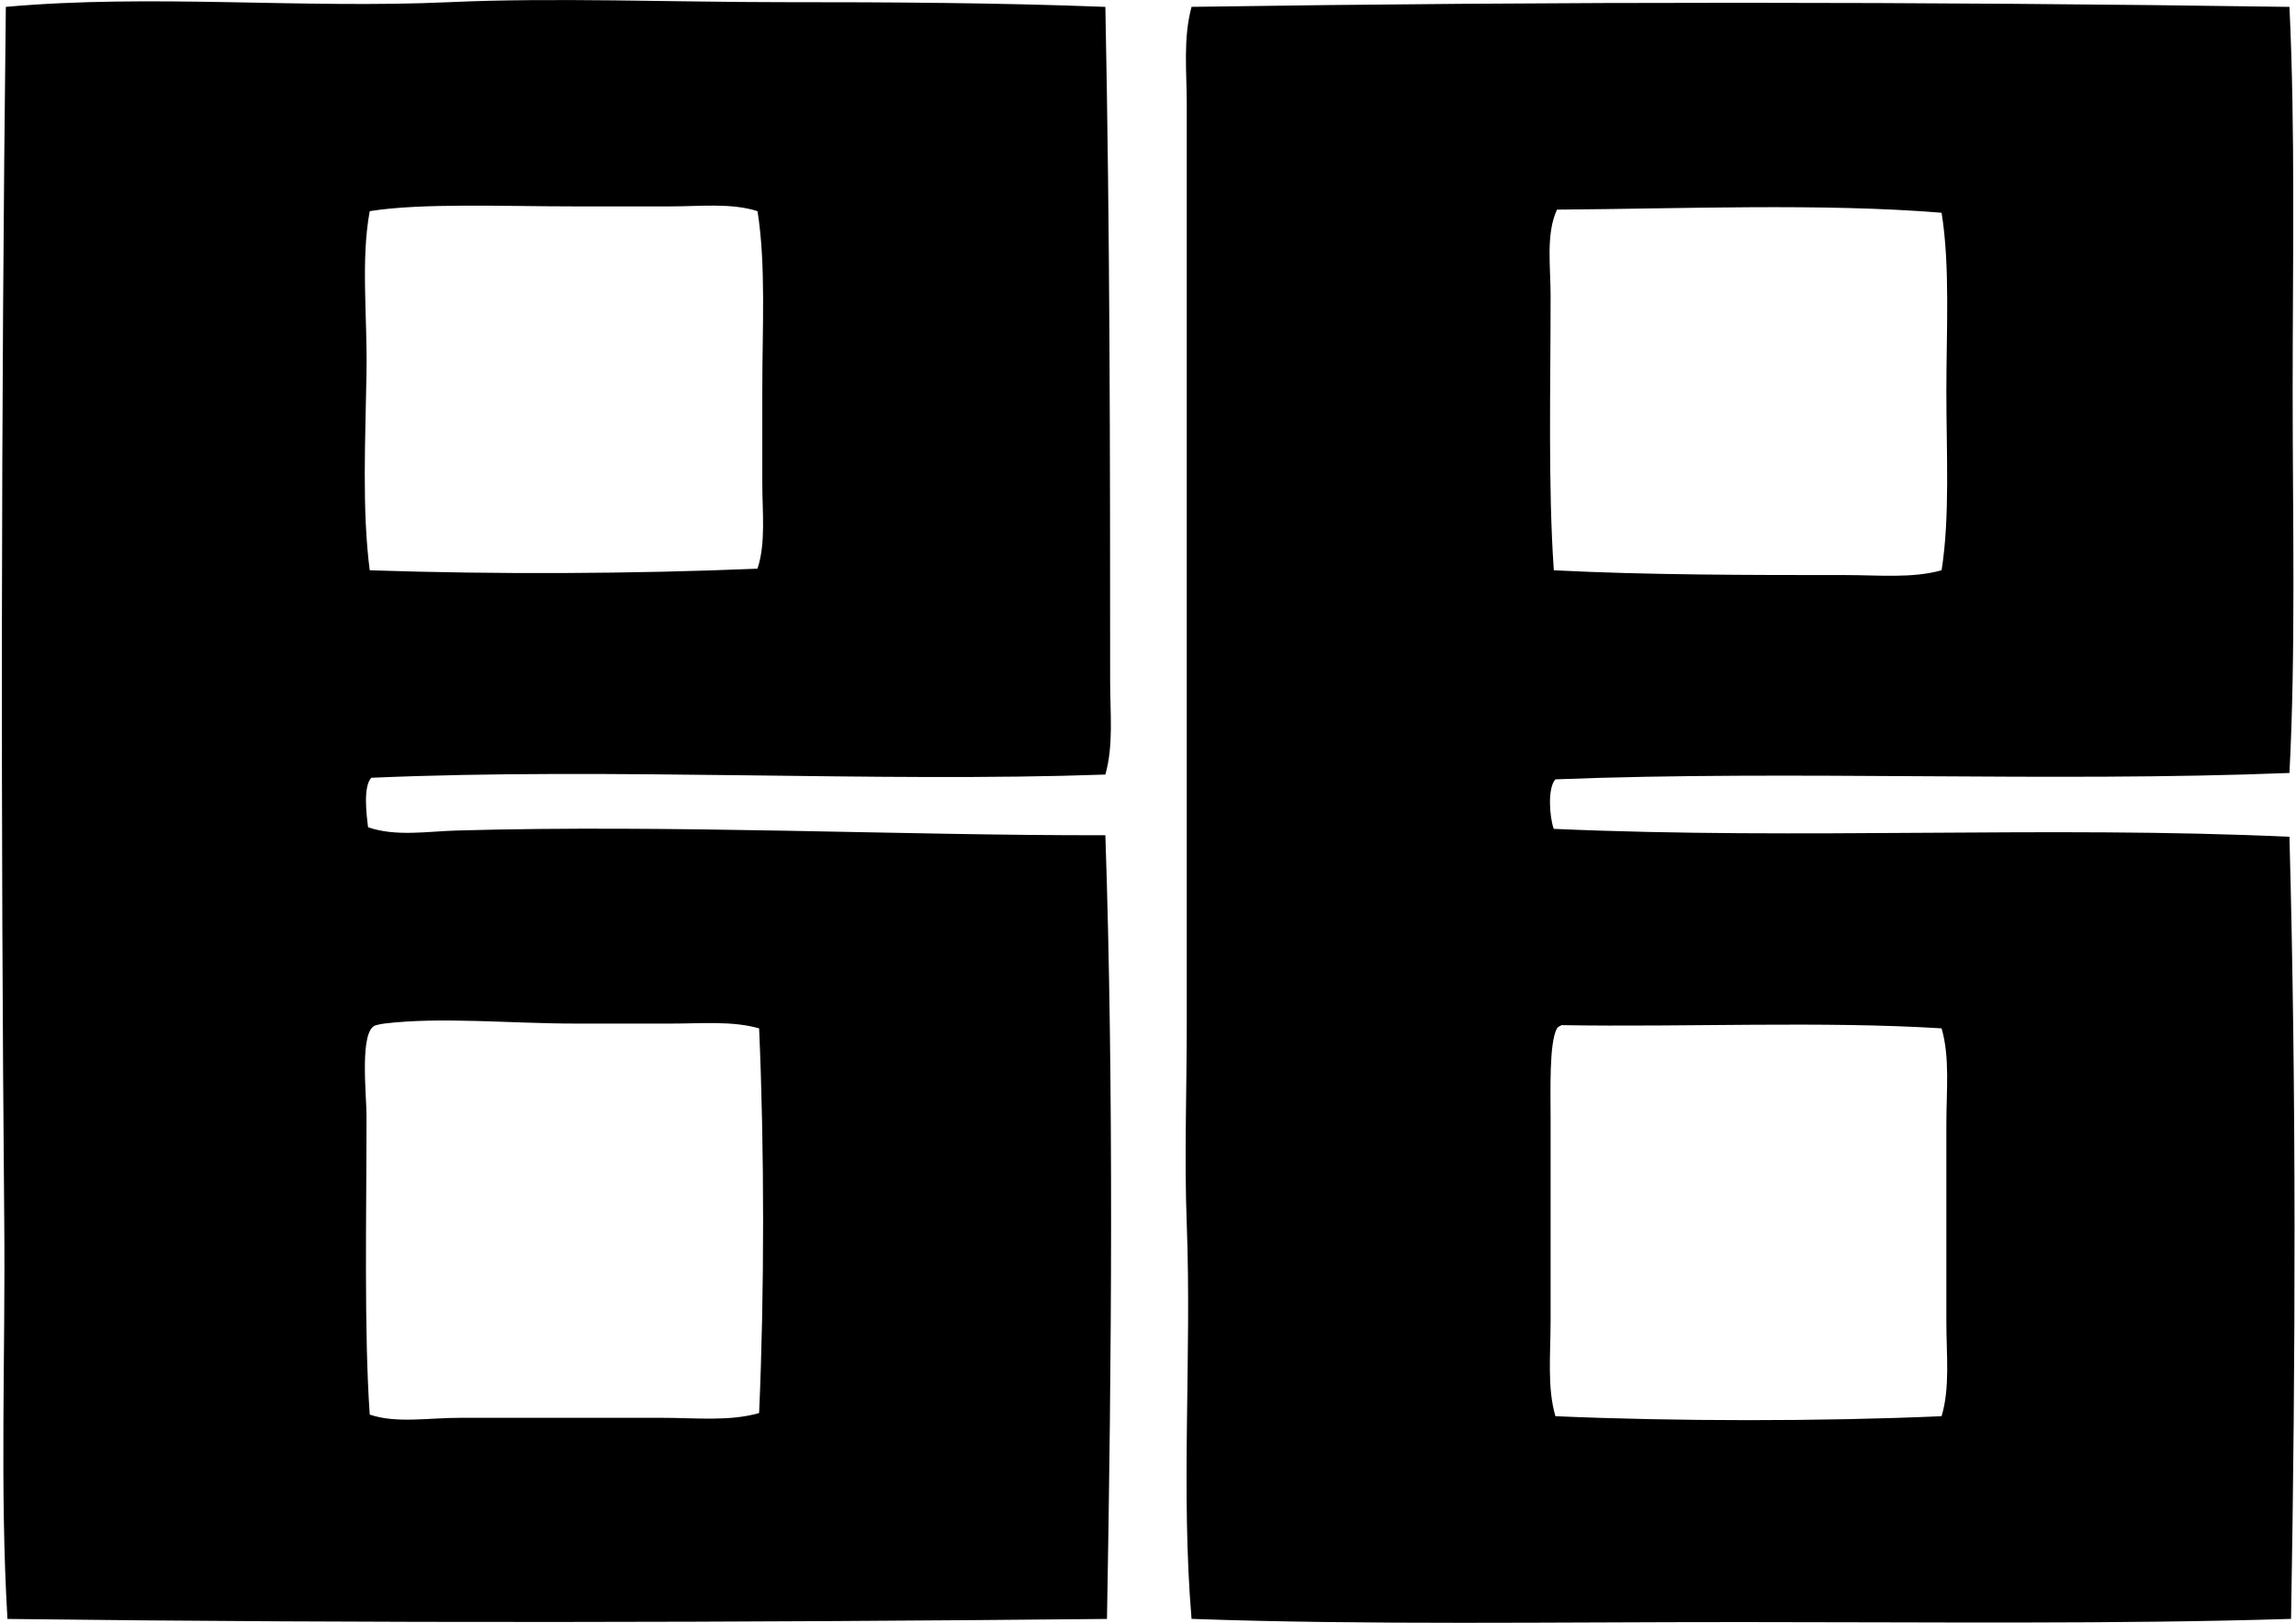 <svg xmlns="http://www.w3.org/2000/svg" width="283" height="200" fill="none" viewBox="0 0 283 200">
  <path fill="#000" fill-rule="evenodd" d="M136.245.848c.557 27.73.589 54.758.589 83.207 0 3.83.432 7.773-.589 11.405-28.255 1.001-60.8-.9-90.48.396-1.009 1.081-.61 4.439-.395 6.102 3.487 1.182 7.276.496 11.014.395 26.612-.75 54.677.63 79.861.585 1.045 30.814.767 65.252.198 96.586-44.855.44-90.867.553-135.524 0-.952-16.058-.242-32.508-.395-48.983C.088 102.083.132 50.481.72.848c17.891-1.614 36.48.25 54.682-.581 12.672-.59 27.767 0 40.915 0 13.492-.004 26.879.076 39.927.58Zm-53.697 24.59H70.945c-8.903 0-18.956-.44-25.373.585-1.118 6.022-.283 13.044-.396 19.873-.137 8.378-.569 16.878.396 24.388 15.51.521 32.343.448 47.796-.197 1.041-3.184.59-6.93.59-10.619V48.055c0-7.615.463-15.45-.59-22.032-3.245-1.033-6.986-.585-10.82-.585Zm.198 100.711H70.945c-8.076 0-16.575-.852-23.606 0-.29.032-.694.125-.984.197-2.103.505-1.179 8.496-1.179 11.208 0 12.18-.315 26.523.396 36.787 3.313 1.117 7.18.387 11.211.395 8.157 0 16.765-.008 24.784 0 4.19 0 8.387.464 11.999-.589.658-14.888.654-32.517 0-47.405-3.245-.94-7.035-.593-10.82-.593ZM282.193.848c.722 15.235.395 31.35.395 47.405 0 16.034.384 32.064-.395 47.01-29.631 1.174-61.071-.364-90.48.786-.993 1.082-.718 4.714-.198 6.102 30.976 1.372 60.756-.403 90.678.977.851 31.617.758 64.275.197 96.388-21.361.67-44.612.395-67.664.395-23.053-.008-46.191.38-67.859-.395-1.34-15.962.024-32.222-.589-48.588-.311-8.253 0-16.591 0-24.981V12.85c0-4.027-.468-8.096.589-12.006C191.919.17 237.044.186 282.193.848Zm-90.282 24.986c-1.384 3.002-.787 6.961-.787 10.618 0 11.272-.319 23.513.396 33.832 11.344.585 24.118.59 35.995.59 4.088 0 8.173.42 11.801-.59 1.041-6.606.589-14.392.589-22.031 0-7.616.468-15.45-.589-22.032-14.602-1.199-32.158-.488-47.405-.387Zm.589 100.508c-.234.093-.444.206-.589.396-.985 1.751-.787 7.756-.787 11.207v24.784c0 4.185-.436 8.294.593 11.809 14.957.646 32.646.654 47.599 0 1.057-3.523.589-7.575.589-11.611v-24.389c0-4.108.452-8.221-.589-11.8-14.824-.917-31.338-.134-46.816-.396Z" clip-rule="evenodd"/>
</svg>
